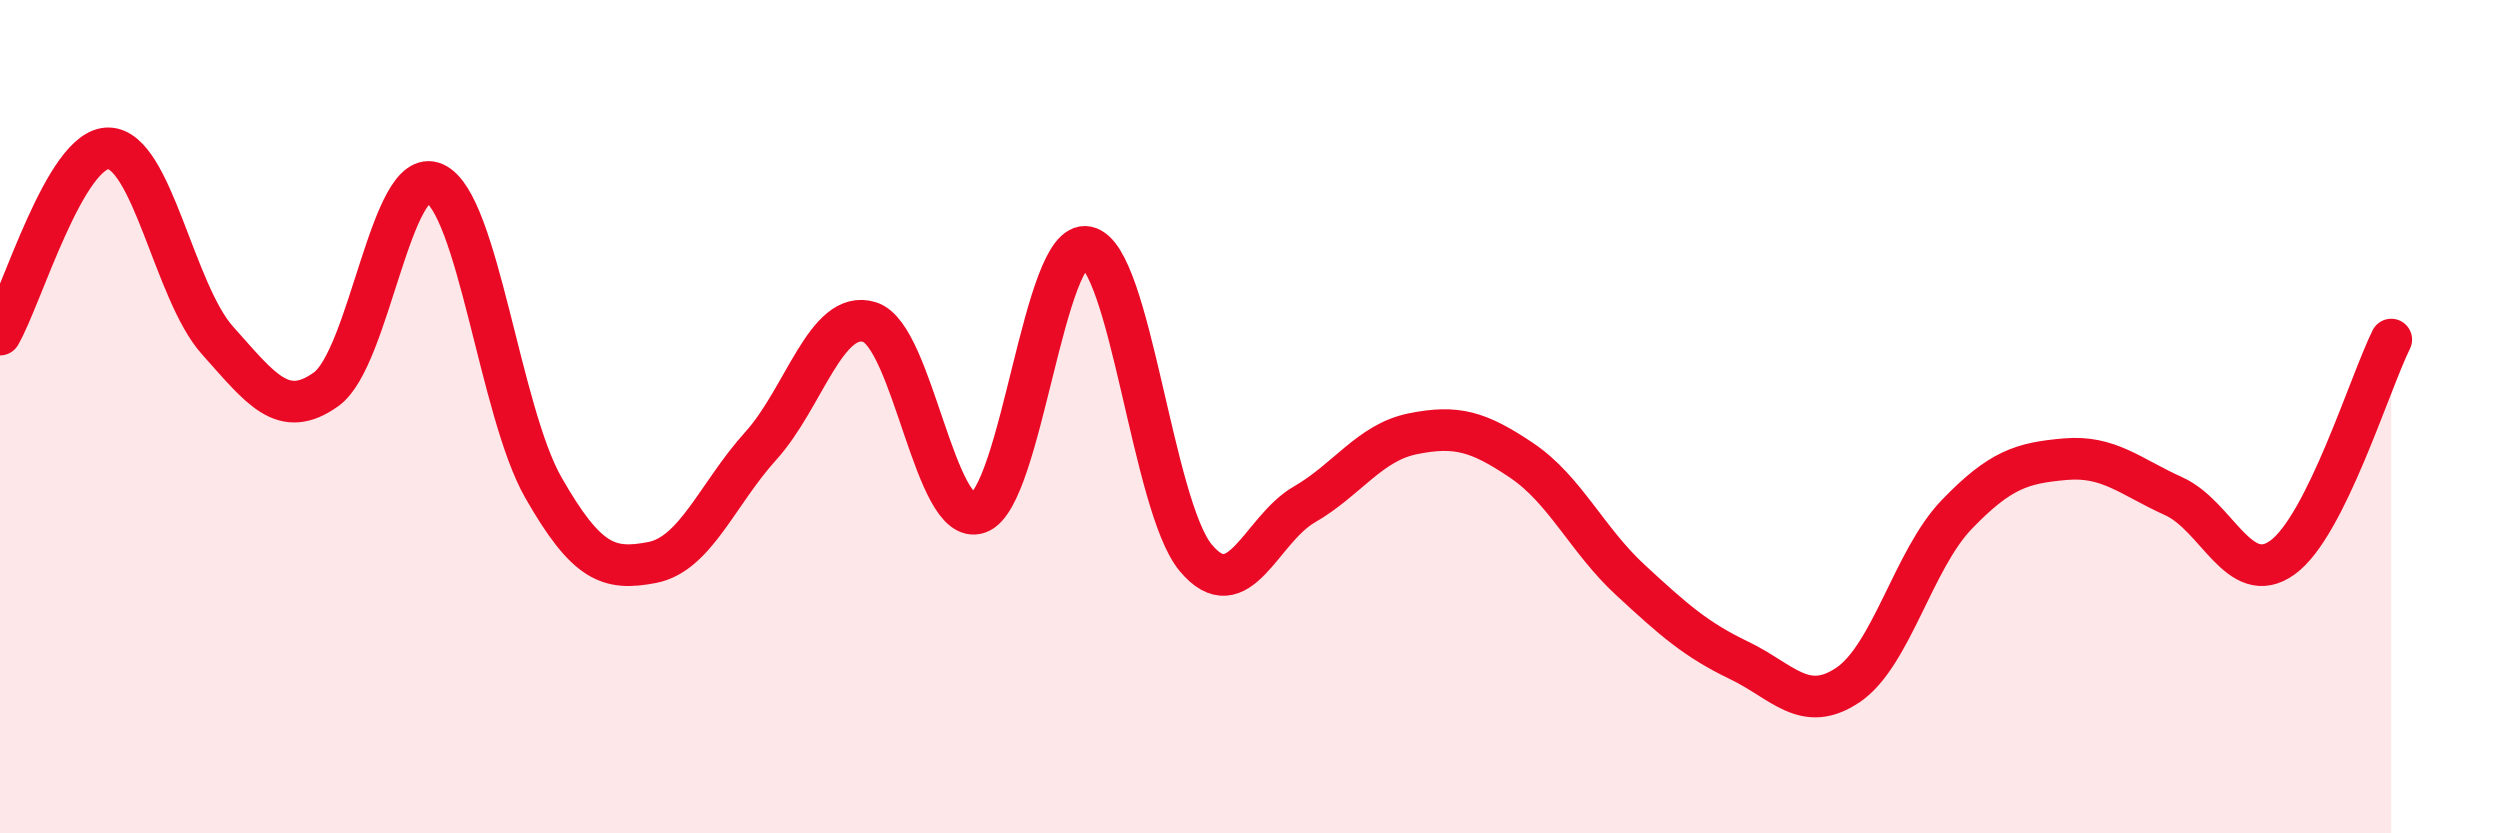 
    <svg width="60" height="20" viewBox="0 0 60 20" xmlns="http://www.w3.org/2000/svg">
      <path
        d="M 0,8.03 C 0.52,7.14 1.57,3.53 2.61,3.56 C 3.65,3.59 4.18,7.01 5.22,8.17 C 6.26,9.33 6.79,10.09 7.83,9.34 C 8.87,8.59 9.39,3.93 10.43,4.4 C 11.47,4.87 12,9.88 13.04,11.7 C 14.08,13.52 14.61,13.7 15.65,13.5 C 16.69,13.3 17.22,11.85 18.26,10.7 C 19.3,9.55 19.83,7.41 20.87,7.73 C 21.91,8.05 22.44,12.67 23.48,12.31 C 24.52,11.95 25.05,5.71 26.09,5.93 C 27.13,6.15 27.66,12.15 28.7,13.39 C 29.74,14.63 30.26,12.71 31.3,12.11 C 32.34,11.51 32.87,10.62 33.91,10.41 C 34.95,10.2 35.48,10.35 36.52,11.05 C 37.56,11.75 38.09,12.96 39.13,13.92 C 40.17,14.88 40.7,15.35 41.74,15.85 C 42.78,16.35 43.31,17.14 44.35,16.44 C 45.39,15.74 45.92,13.43 46.96,12.35 C 48,11.27 48.53,11.11 49.57,11.02 C 50.61,10.93 51.13,11.44 52.17,11.91 C 53.21,12.38 53.74,14.13 54.78,13.38 C 55.82,12.63 56.87,9.2 57.39,8.15L57.39 20L0 20Z"
        fill="#EB0A25"
        opacity="0.1"
        stroke-linecap="round"
        stroke-linejoin="round"
      />
      <path
        d="M 0,8.03 C 0.52,7.14 1.57,3.53 2.61,3.56 C 3.65,3.59 4.18,7.01 5.22,8.17 C 6.26,9.33 6.79,10.09 7.83,9.34 C 8.87,8.59 9.39,3.93 10.43,4.4 C 11.47,4.87 12,9.88 13.04,11.7 C 14.08,13.52 14.61,13.7 15.65,13.5 C 16.69,13.3 17.22,11.85 18.26,10.7 C 19.3,9.55 19.83,7.41 20.87,7.73 C 21.91,8.05 22.44,12.67 23.48,12.31 C 24.52,11.95 25.05,5.71 26.09,5.93 C 27.13,6.15 27.66,12.15 28.7,13.39 C 29.74,14.63 30.26,12.71 31.3,12.11 C 32.34,11.51 32.87,10.62 33.91,10.41 C 34.95,10.2 35.48,10.35 36.52,11.05 C 37.56,11.75 38.09,12.96 39.13,13.92 C 40.17,14.88 40.7,15.35 41.74,15.85 C 42.78,16.35 43.31,17.14 44.35,16.44 C 45.39,15.74 45.92,13.43 46.96,12.35 C 48,11.27 48.53,11.11 49.57,11.02 C 50.61,10.93 51.13,11.44 52.17,11.91 C 53.21,12.38 53.74,14.13 54.78,13.38 C 55.82,12.63 56.87,9.2 57.39,8.15"
        stroke="#EB0A25"
        stroke-width="1"
        fill="none"
        stroke-linecap="round"
        stroke-linejoin="round"
      />
    </svg>
  